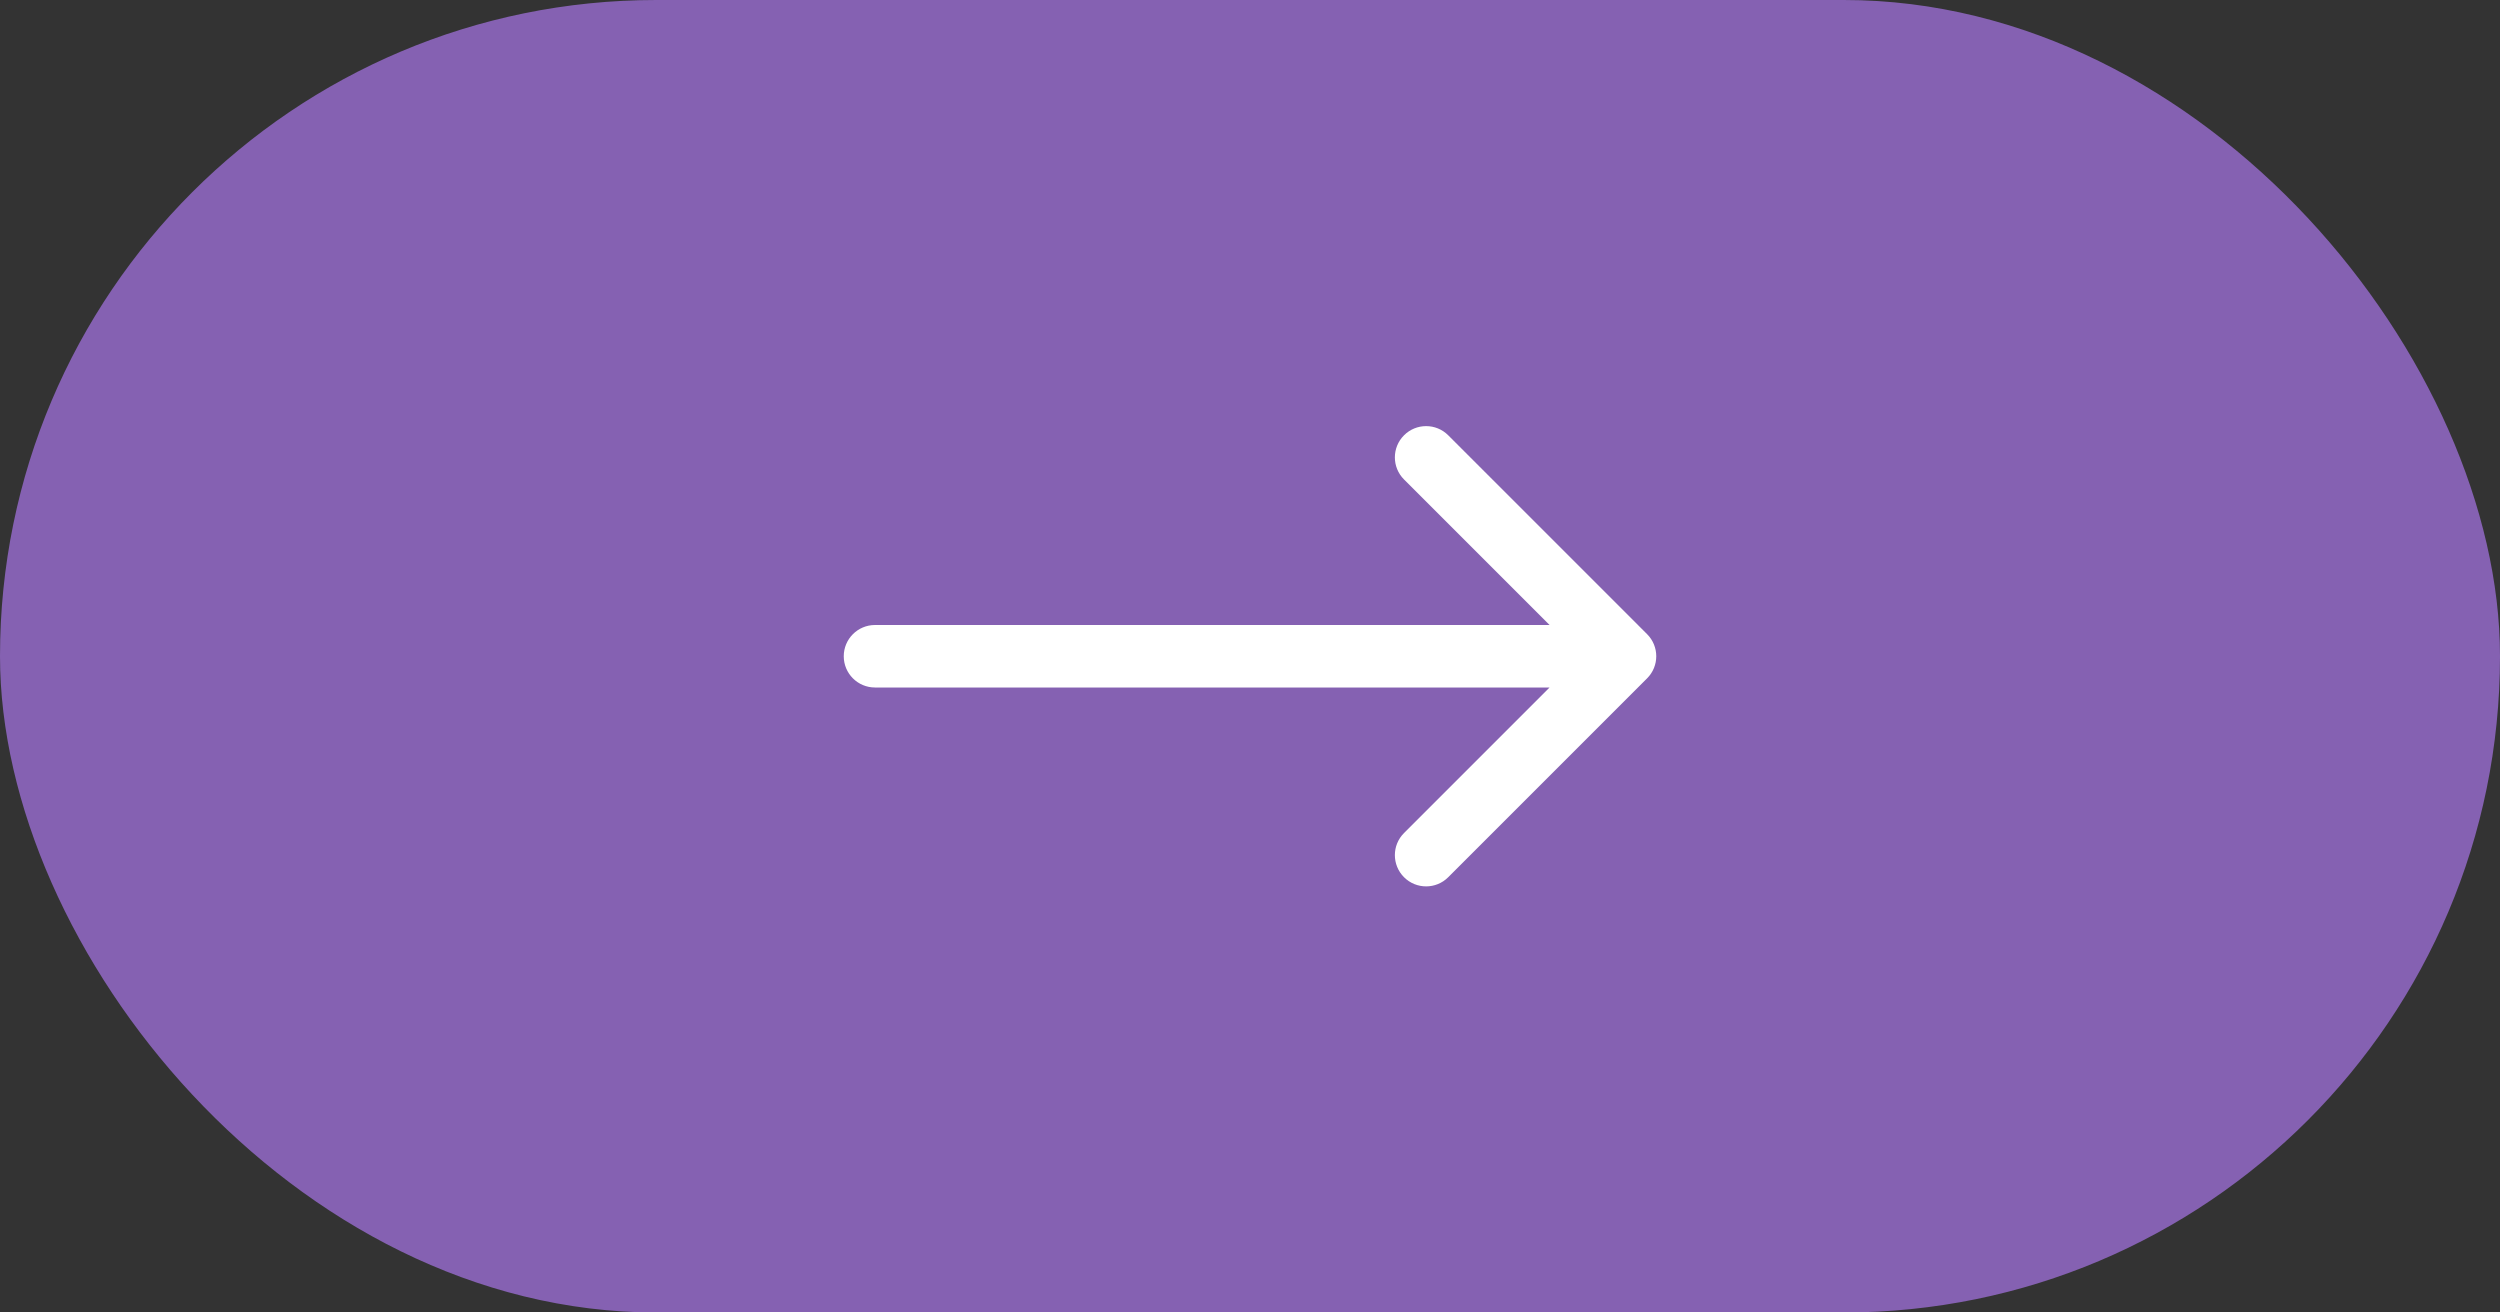 <svg width="80" height="42" viewBox="0 0 80 42" fill="none" xmlns="http://www.w3.org/2000/svg">
<rect x="0" y="0" width="80" height="42" fill="#333333" stroke="none"/>
<rect width="80" height="42" rx="21" fill="#8561B2"/>
<path d="M28 20C27.448 20 27 20.448 27 21C27 21.552 27.448 22 28 22V20ZM52.707 21.707C53.098 21.317 53.098 20.683 52.707 20.293L46.343 13.929C45.953 13.538 45.319 13.538 44.929 13.929C44.538 14.319 44.538 14.953 44.929 15.343L50.586 21L44.929 26.657C44.538 27.047 44.538 27.68 44.929 28.071C45.319 28.462 45.953 28.462 46.343 28.071L52.707 21.707ZM28 21V22H52V21V20H28V21Z" fill="white"/>
</svg>
